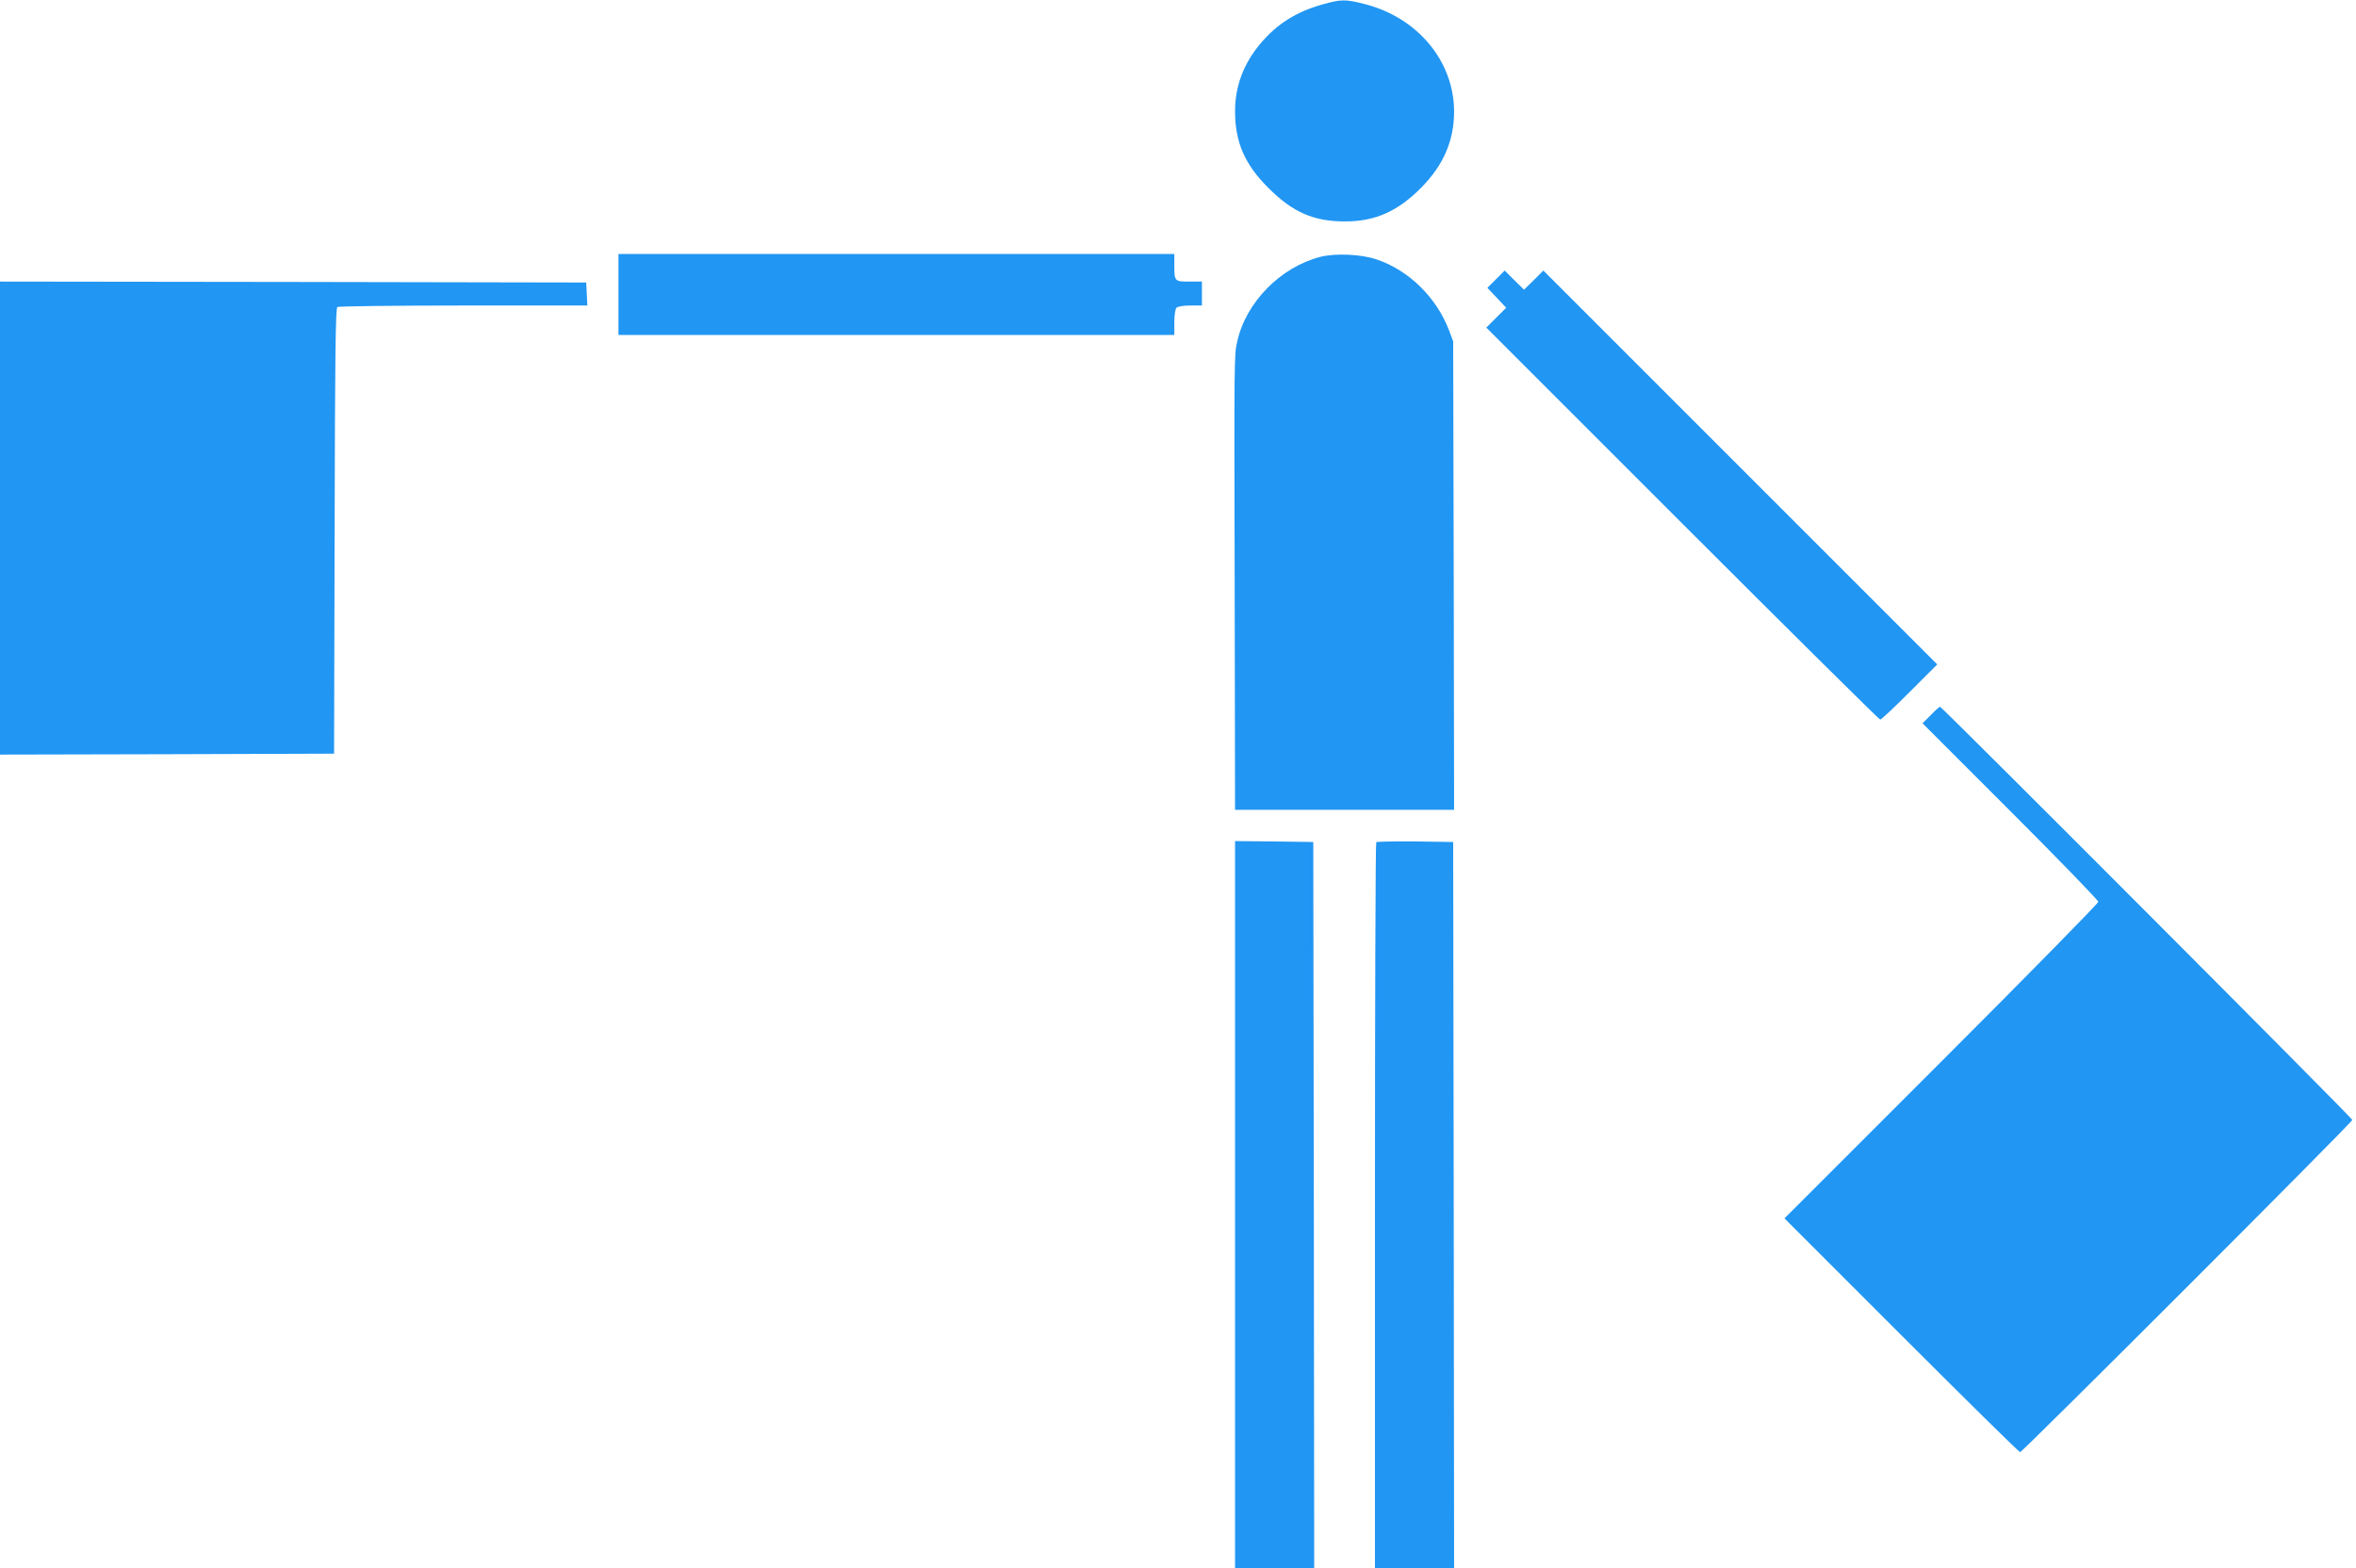 <?xml version="1.0" standalone="no"?>
<!DOCTYPE svg PUBLIC "-//W3C//DTD SVG 20010904//EN"
 "http://www.w3.org/TR/2001/REC-SVG-20010904/DTD/svg10.dtd">
<svg version="1.0" xmlns="http://www.w3.org/2000/svg"
 width="1280pt" height="852pt" viewBox="0 0 1280 852"
 preserveAspectRatio="xMidYMid meet">
<g transform="translate(0,852) scale(0.1,-0.1)"
fill="#2196f3" stroke="none">
<path d="M7185 8496 c-142 -40 -248 -106 -338 -214 -91 -108 -137 -231 -137
-367 0 -166 52 -288 180 -415 133 -134 249 -184 420 -183 161 0 284 55 410
182 122 123 180 256 180 416 -1 274 -200 512 -490 584 -102 26 -124 25 -225
-3z"/>
<path d="M3360 6920 l0 -220 1510 0 1510 0 0 68 c0 40 5 73 12 80 7 7 39 12
75 12 l63 0 0 65 0 65 -69 0 c-80 0 -81 1 -81 91 l0 59 -1510 0 -1510 0 0
-220z"/>
<path d="M7176 7125 c-218 -55 -407 -247 -454 -460 -17 -73 -17 -74 -14 -1362
l2 -1183 595 0 595 0 -2 1273 -3 1272 -22 59 c-68 179 -218 327 -393 386 -84
29 -222 35 -304 15z"/>
<path d="M8128 7003 l-47 -47 51 -54 51 -54 -54 -54 -54 -54 1065 -1065 c586
-586 1070 -1065 1075 -1065 6 0 78 68 160 150 l150 150 -1070 1070 -1070 1070
-52 -52 -53 -52 -53 52 -52 52 -47 -47z"/>
<path d="M0 5705 l0 -1285 908 2 907 3 3 1209 c2 953 5 1212 15 1218 6 4 315
8 685 8 l673 0 -3 63 -3 62 -1592 3 -1593 2 0 -1285z"/>
<path d="M10490 4635 l-45 -45 478 -478 c262 -262 477 -484 477 -492 0 -8
-384 -399 -852 -867 l-853 -853 635 -635 c349 -349 639 -635 645 -635 13 0
1805 1792 1805 1805 0 10 -2230 2245 -2240 2245 -3 0 -26 -20 -50 -45z"/>
<path d="M6710 1975 l0 -1975 215 0 215 0 -2 1972 -3 1973 -212 3 -213 2 0
-1975z"/>
<path d="M7477 3944 c-4 -4 -7 -893 -7 -1976 l0 -1968 215 0 215 0 -2 1972 -3
1973 -206 3 c-113 1 -208 -1 -212 -4z"/>
</g>
</svg>
